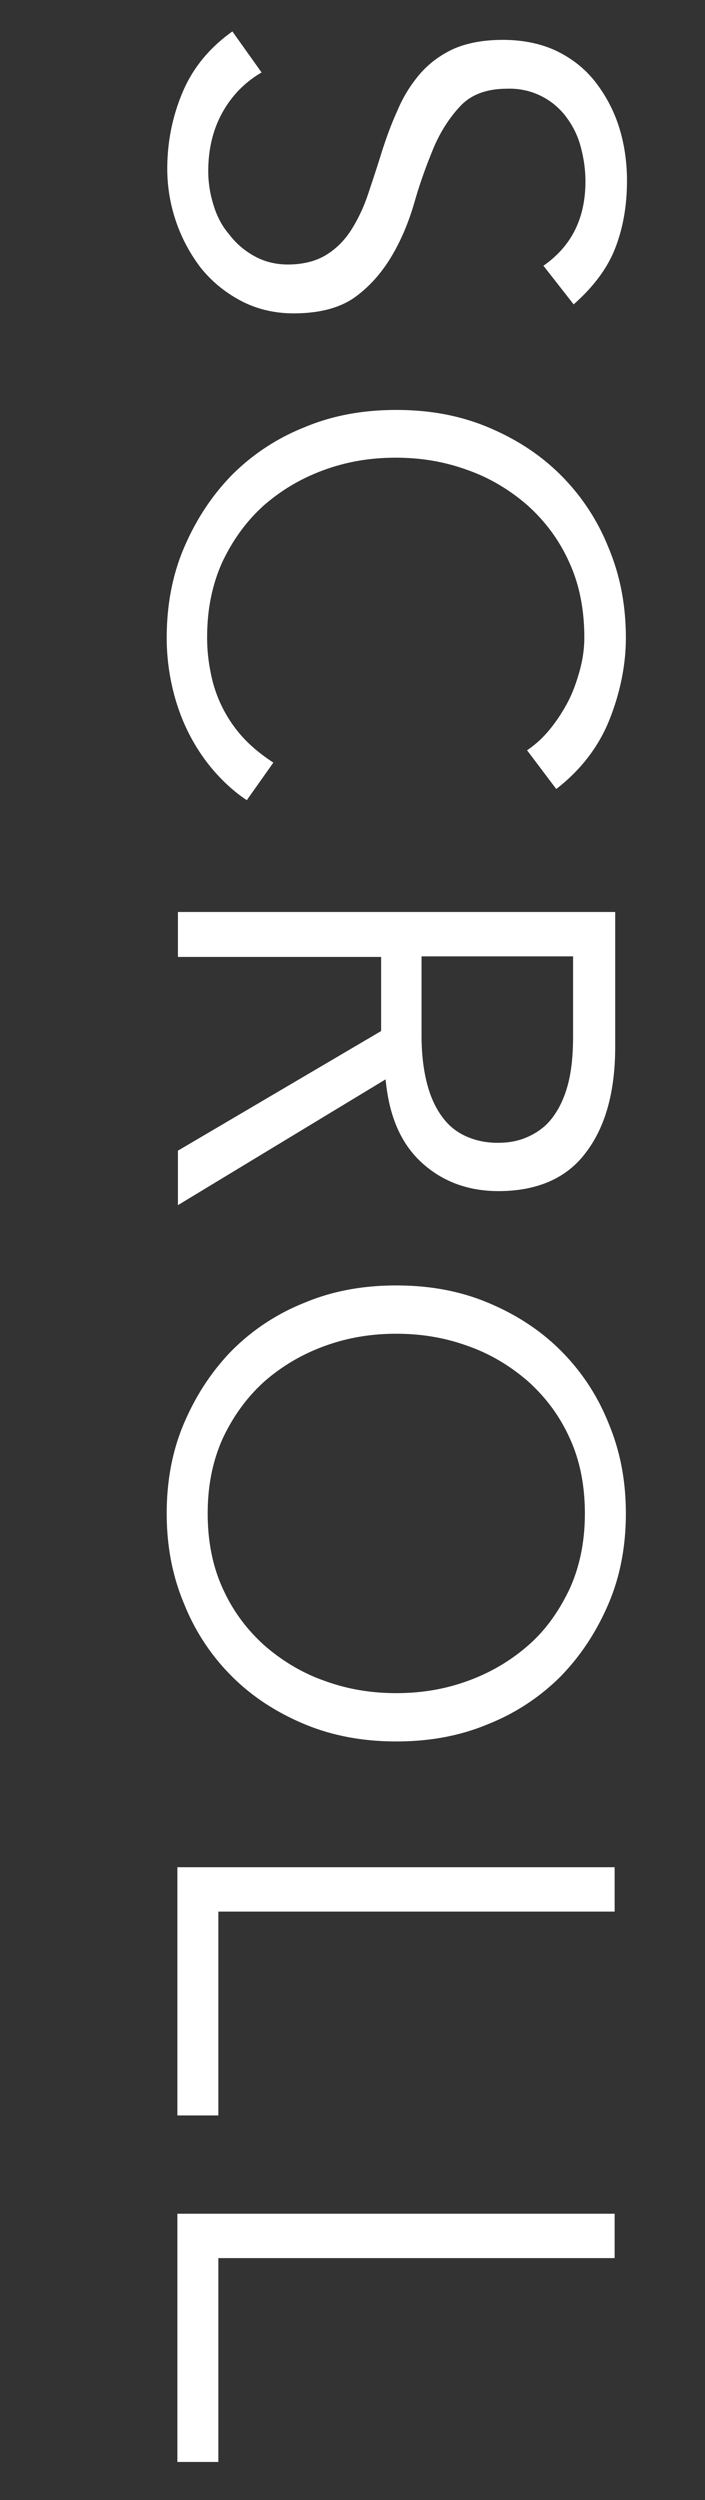 <svg id="_レイヤー_2" xmlns="http://www.w3.org/2000/svg" viewBox="0 0 12.56 44.52"><rect x="0" y="0" width="12.56" height="44.52" fill="#333333" stroke="none"/><defs><style>.cls-1{fill:#fff}</style></defs><g id="_レイヤー_1-2"><path class="cls-1" d="M9.67 4.74c.51-.35.76-.85.76-1.51 0-.21-.03-.41-.08-.6-.05-.2-.14-.38-.25-.53a1.253 1.253 0 00-1.07-.52c-.35 0-.63.1-.82.3-.19.2-.35.44-.48.74-.12.29-.24.61-.34.96-.1.35-.23.67-.4.96-.17.29-.38.54-.65.74-.27.2-.64.3-1.11.3-.35 0-.67-.08-.95-.23C4 5.2 3.76 5 3.57 4.76a2.906 2.906 0 01-.59-1.75c0-.48.09-.93.27-1.36s.47-.79.89-1.09l.52.73c-.29.17-.52.4-.69.7-.17.3-.26.65-.26 1.06 0 .2.03.39.09.59s.15.38.28.53c.12.16.27.29.45.39.18.1.38.15.6.15.27 0 .5-.06.68-.17.18-.11.33-.26.45-.45s.22-.4.3-.64c.08-.24.16-.48.24-.74.08-.25.17-.5.28-.74.1-.24.23-.45.39-.64s.36-.34.59-.45c.24-.11.54-.17.9-.17s.7.07.98.21c.28.14.51.33.69.57s.32.51.41.81c.09.3.13.61.13.92 0 .44-.07.84-.21 1.2-.14.36-.39.69-.74 1l-.54-.69zM4.4 14.25c-.2-.13-.39-.3-.56-.49s-.33-.42-.46-.67c-.13-.25-.23-.52-.3-.81-.07-.29-.11-.6-.11-.92 0-.58.1-1.12.31-1.61s.49-.92.85-1.29c.36-.36.79-.65 1.29-.85.5-.21 1.04-.31 1.64-.31s1.14.1 1.64.31.93.49 1.29.85.65.79.85 1.29c.21.5.31 1.03.31 1.61 0 .48-.1.97-.29 1.45-.19.48-.51.9-.95 1.24l-.52-.69c.12-.08.25-.19.37-.33s.23-.3.33-.48.17-.37.23-.58c.06-.21.09-.41.09-.62 0-.5-.09-.95-.27-1.34-.18-.4-.43-.73-.74-1.01-.31-.27-.67-.49-1.07-.63-.41-.15-.83-.22-1.28-.22s-.87.07-1.28.22c-.41.15-.76.36-1.07.63-.31.28-.55.61-.74 1.01-.18.4-.27.84-.27 1.34 0 .21.02.41.06.61a2.366 2.366 0 00.55 1.14c.15.17.34.33.57.48l-.46.65zM3.17 17.03v-.79h7.79v2.4c0 .79-.17 1.42-.52 1.88-.34.46-.87.69-1.56.69-.54 0-1-.17-1.37-.51-.37-.34-.58-.83-.64-1.48l-3.7 2.24v-.97l3.62-2.13v-1.32H3.17zm4.34 0v1.41c0 .35.04.65.11.9s.17.44.29.59c.12.15.26.25.43.32s.34.1.53.1.36-.03.52-.1.31-.17.43-.32.22-.34.29-.59c.07-.25.1-.54.1-.9v-1.41H7.49zM7.06 31.01c-.59 0-1.14-.1-1.64-.31s-.93-.49-1.29-.85-.65-.79-.85-1.29c-.21-.5-.31-1.03-.31-1.61s.1-1.12.31-1.61.49-.92.85-1.29c.36-.36.79-.65 1.29-.85.5-.21 1.04-.31 1.64-.31s1.14.1 1.64.31.93.49 1.29.85.65.79.85 1.29c.21.5.31 1.03.31 1.61s-.1 1.12-.31 1.61-.49.92-.85 1.29c-.36.36-.79.65-1.29.85-.5.21-1.04.31-1.64.31zm0-.86c.45 0 .87-.07 1.28-.22.41-.15.76-.36 1.07-.63.31-.27.55-.61.74-1.01.18-.4.27-.84.27-1.34s-.09-.95-.27-1.34c-.18-.4-.43-.73-.74-1.01-.31-.27-.67-.49-1.07-.63-.41-.15-.83-.22-1.28-.22s-.87.07-1.28.22c-.41.15-.76.36-1.07.63-.31.28-.55.61-.74 1.01-.18.4-.27.84-.27 1.34s.09.95.27 1.34c.18.4.43.73.74 1.01.31.27.67.49 1.07.63.41.15.83.22 1.28.22zM3.89 34.04v3.63h-.73v-4.42h7.79v.79H3.89zM3.89 40.21v3.63h-.73v-4.42h7.79v.79H3.89z"/></g></svg>